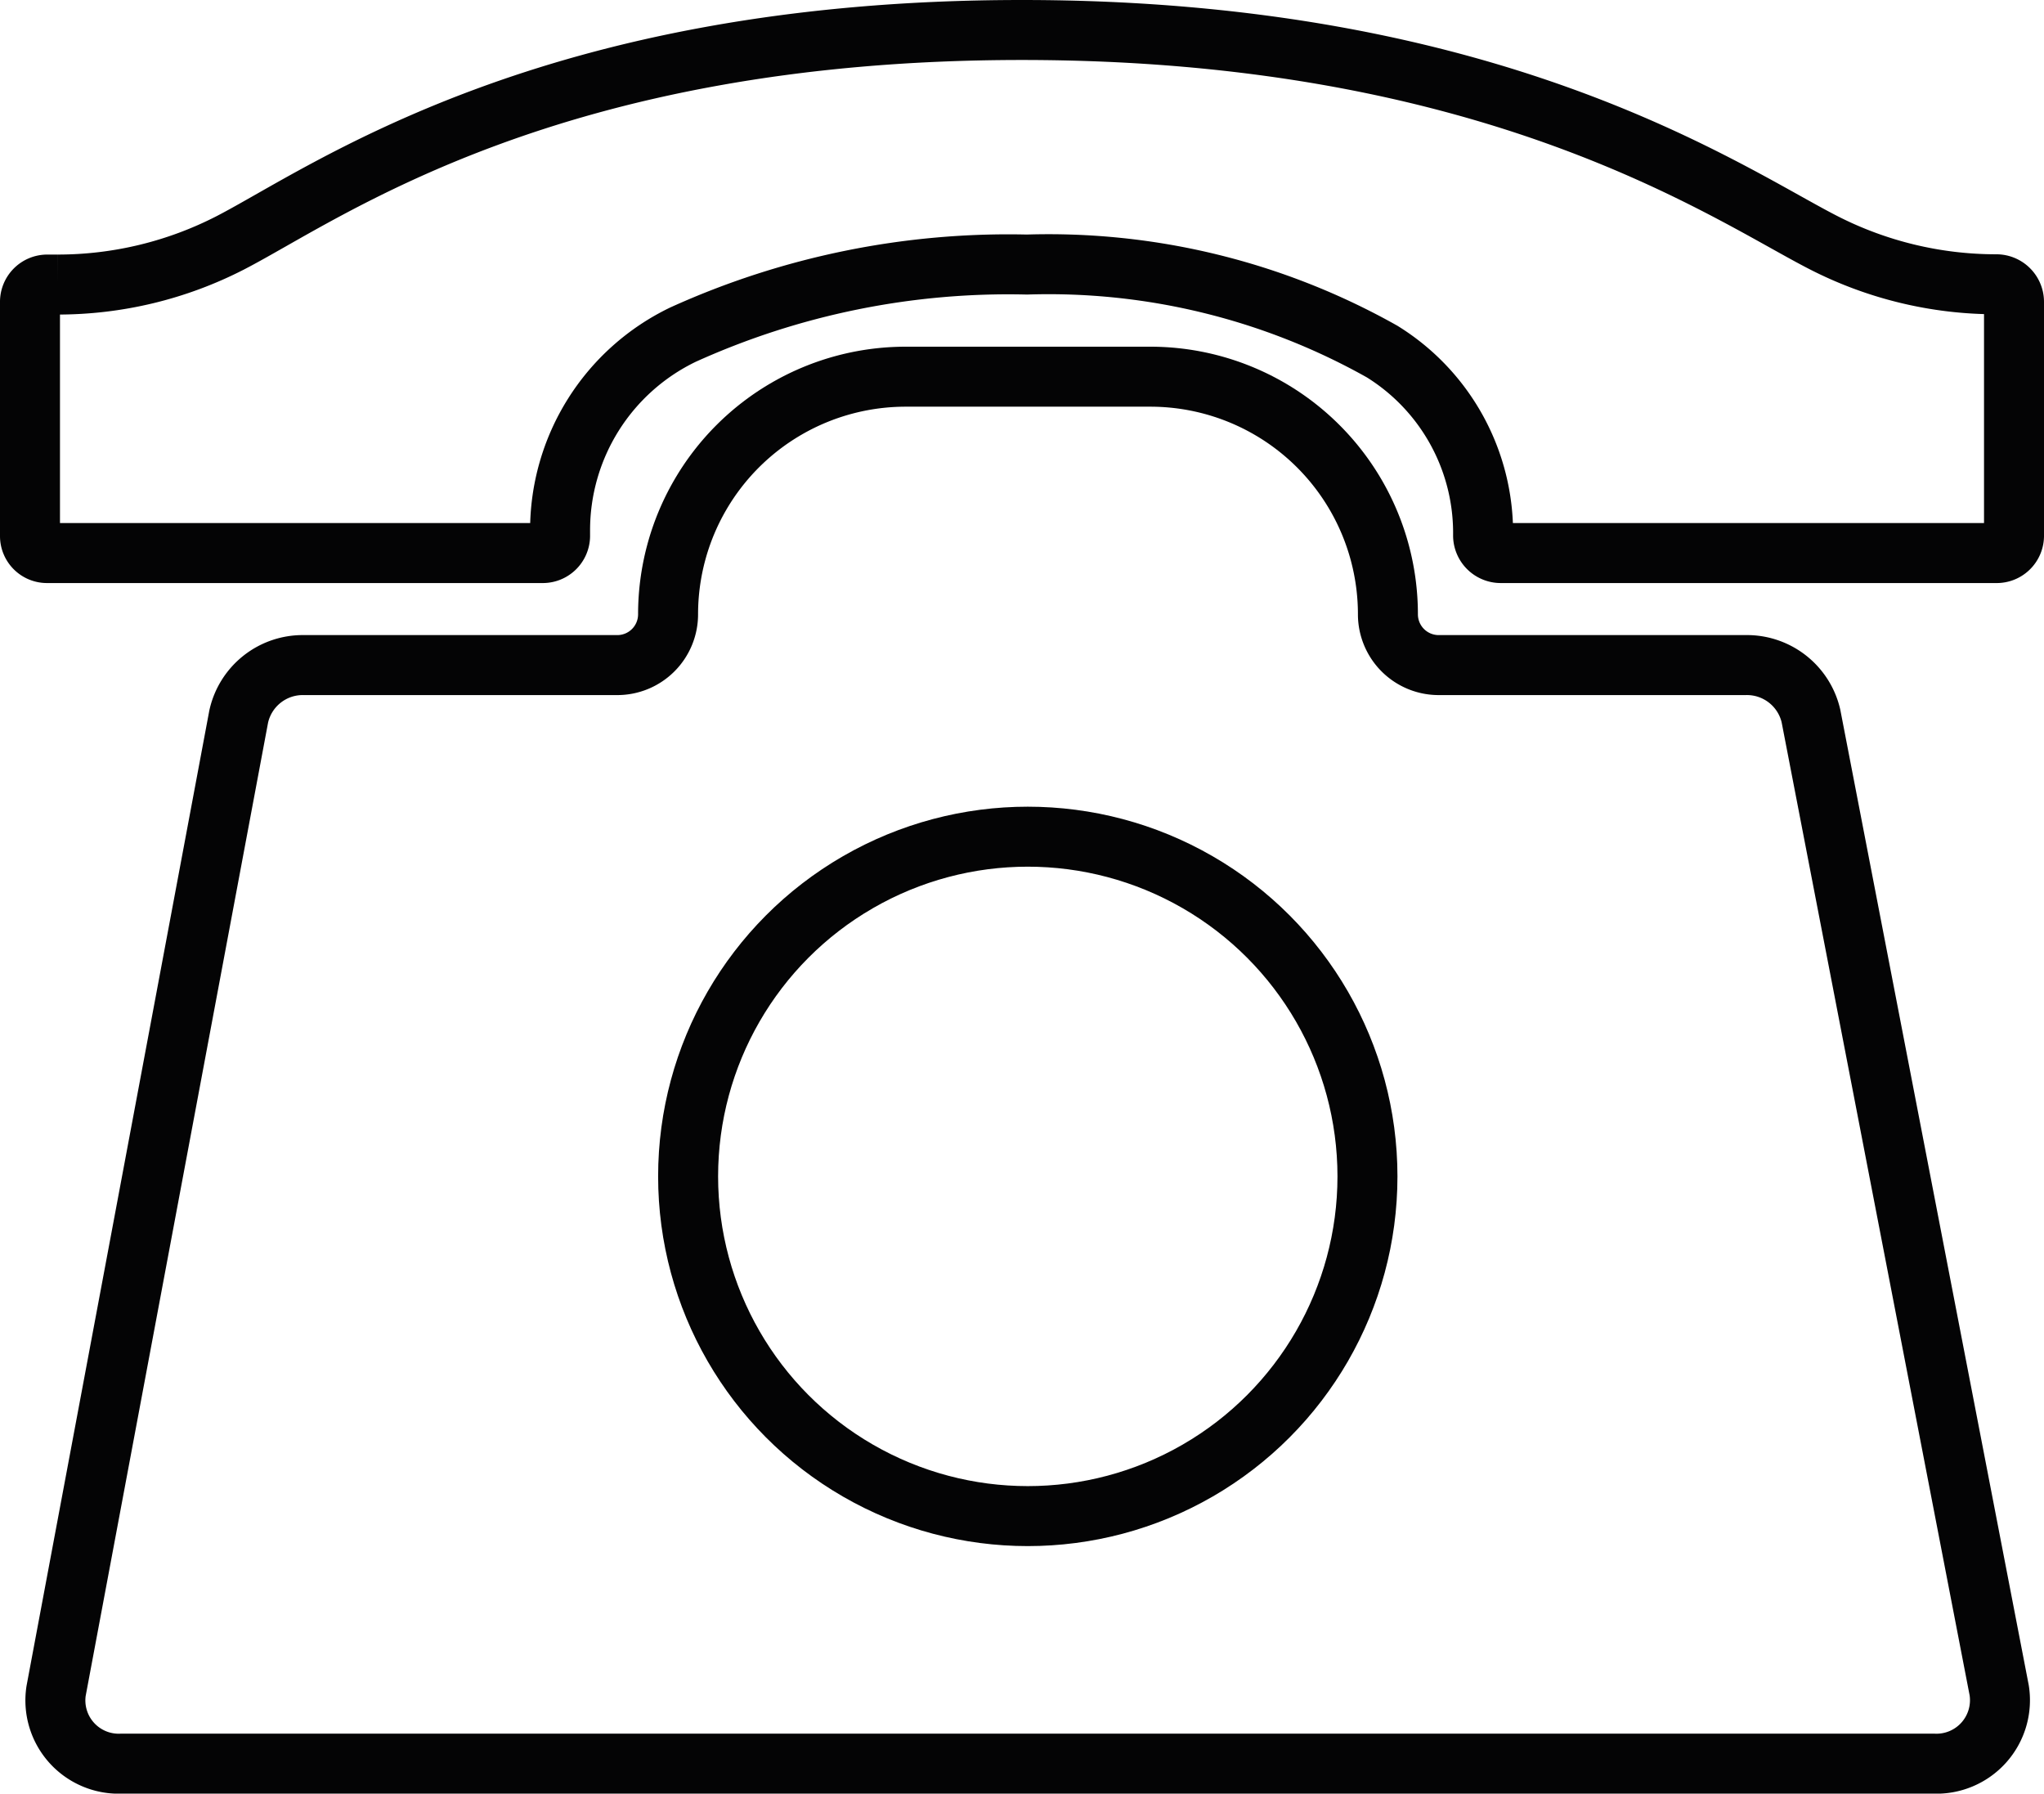 <?xml version="1.0" encoding="UTF-8"?> <svg xmlns="http://www.w3.org/2000/svg" width="68.154" height="59.8" viewBox="0 0 68.154 59.8"><g id="Raggruppa_519" data-name="Raggruppa 519" transform="translate(-574.125 -8435.125)"><circle id="Ellisse_15" data-name="Ellisse 15" cx="11.326" cy="11.326" r="11.326" transform="translate(597.069 8463.02)" fill="none" stroke="#040405" stroke-miterlimit="10" stroke-width="2"></circle><path id="Tracciato_4870" data-name="Tracciato 4870" d="M78.73,131.817a2.117,2.117,0,0,1-2.186,2.445H16.126a2.111,2.111,0,0,1-2.186-2.421l6.089-32.489a2.187,2.187,0,0,1,2.186-1.716H32.653a1.693,1.693,0,0,0,1.693-1.692,7.922,7.922,0,0,1,7.922-7.923h8.158a7.922,7.922,0,0,1,7.922,7.923,1.693,1.693,0,0,0,1.693,1.692H70.267a2.191,2.191,0,0,1,2.186,1.693Z" transform="translate(562.055 8359.663)" fill="none" stroke="#040405" stroke-miterlimit="10" stroke-width="2"></path><path id="Tracciato_4871" data-name="Tracciato 4871" d="M74.279,17.191V25a.577.577,0,0,1-.588.564H57.164a.589.589,0,0,1-.588-.588,7.111,7.111,0,0,0-3.368-6.131,22.689,22.689,0,0,0-11.842-2.9A26.28,26.28,0,0,0,29.9,18.281,7.237,7.237,0,0,0,25.8,24.82V25a.577.577,0,0,1-.588.564H8.689A.566.566,0,0,1,8.125,25v-7.8a.577.577,0,0,1,.564-.588h.347a12.582,12.582,0,0,0,5.772-1.393C18.057,13.54,25.437,8.125,41.2,8.125c15.718,0,23.444,5.4,26.688,7.07a12.63,12.63,0,0,0,5.8,1.408A.588.588,0,0,1,74.279,17.191Z" transform="translate(567 8428)" fill="none" stroke="#040405" stroke-miterlimit="10" stroke-width="2"></path></g></svg> 